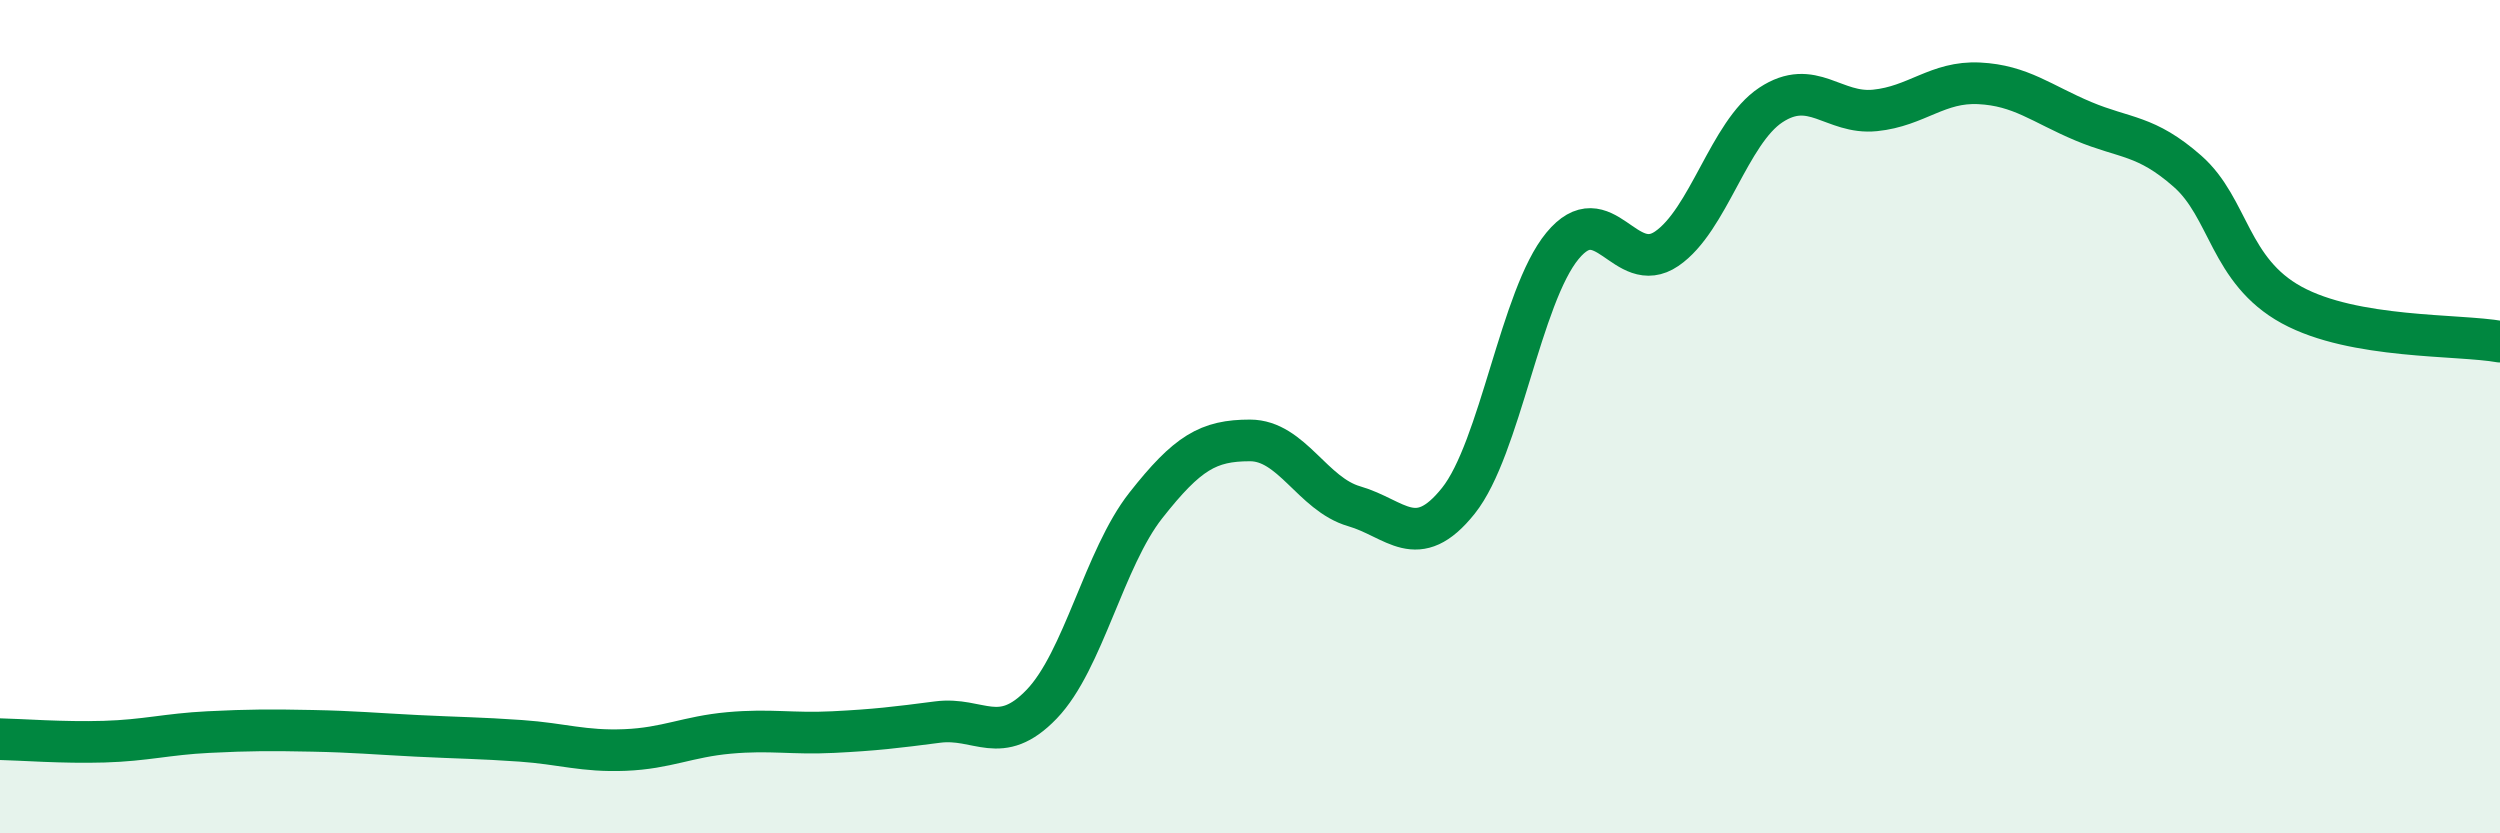 
    <svg width="60" height="20" viewBox="0 0 60 20" xmlns="http://www.w3.org/2000/svg">
      <path
        d="M 0,17.74 C 0.5,17.75 1.5,17.83 2.5,17.8 C 3.5,17.77 4,17.62 5,17.57 C 6,17.52 6.5,17.52 7.5,17.54 C 8.5,17.56 9,17.61 10,17.66 C 11,17.71 11.5,17.71 12.5,17.78 C 13.5,17.85 14,18.04 15,18 C 16,17.96 16.5,17.68 17.5,17.59 C 18.5,17.5 19,17.62 20,17.57 C 21,17.52 21.5,17.46 22.5,17.33 C 23.5,17.2 24,17.94 25,16.9 C 26,15.86 26.5,13.4 27.5,12.13 C 28.5,10.86 29,10.57 30,10.57 C 31,10.57 31.5,11.86 32.5,12.15 C 33.5,12.44 34,13.27 35,12.02 C 36,10.77 36.5,7.11 37.5,5.9 C 38.5,4.69 39,6.65 40,5.97 C 41,5.29 41.5,3.18 42.5,2.52 C 43.5,1.86 44,2.75 45,2.65 C 46,2.55 46.5,1.95 47.5,2 C 48.5,2.05 49,2.49 50,2.91 C 51,3.33 51.5,3.23 52.5,4.11 C 53.5,4.99 53.5,6.5 55,7.32 C 56.5,8.14 59,8.02 60,8.2L60 20L0 20Z"
        fill="#008740"
        opacity="0.1"
        stroke-linecap="round"
        stroke-linejoin="round"
      />
      <path
        d="M 0,17.74 C 0.5,17.75 1.5,17.83 2.5,17.8 C 3.5,17.77 4,17.62 5,17.57 C 6,17.52 6.5,17.52 7.5,17.54 C 8.5,17.56 9,17.61 10,17.66 C 11,17.71 11.5,17.71 12.5,17.78 C 13.5,17.85 14,18.04 15,18 C 16,17.96 16.5,17.68 17.5,17.59 C 18.5,17.5 19,17.62 20,17.57 C 21,17.52 21.5,17.46 22.5,17.33 C 23.5,17.2 24,17.94 25,16.9 C 26,15.86 26.5,13.4 27.5,12.13 C 28.5,10.86 29,10.57 30,10.57 C 31,10.57 31.5,11.86 32.5,12.15 C 33.5,12.44 34,13.27 35,12.02 C 36,10.77 36.5,7.11 37.5,5.9 C 38.5,4.69 39,6.65 40,5.97 C 41,5.29 41.5,3.18 42.5,2.52 C 43.5,1.86 44,2.75 45,2.65 C 46,2.55 46.5,1.95 47.5,2 C 48.5,2.05 49,2.49 50,2.91 C 51,3.33 51.5,3.23 52.5,4.11 C 53.5,4.99 53.5,6.5 55,7.32 C 56.5,8.14 59,8.02 60,8.2"
        stroke="#008740"
        stroke-width="1"
        fill="none"
        stroke-linecap="round"
        stroke-linejoin="round"
      />
    </svg>
  